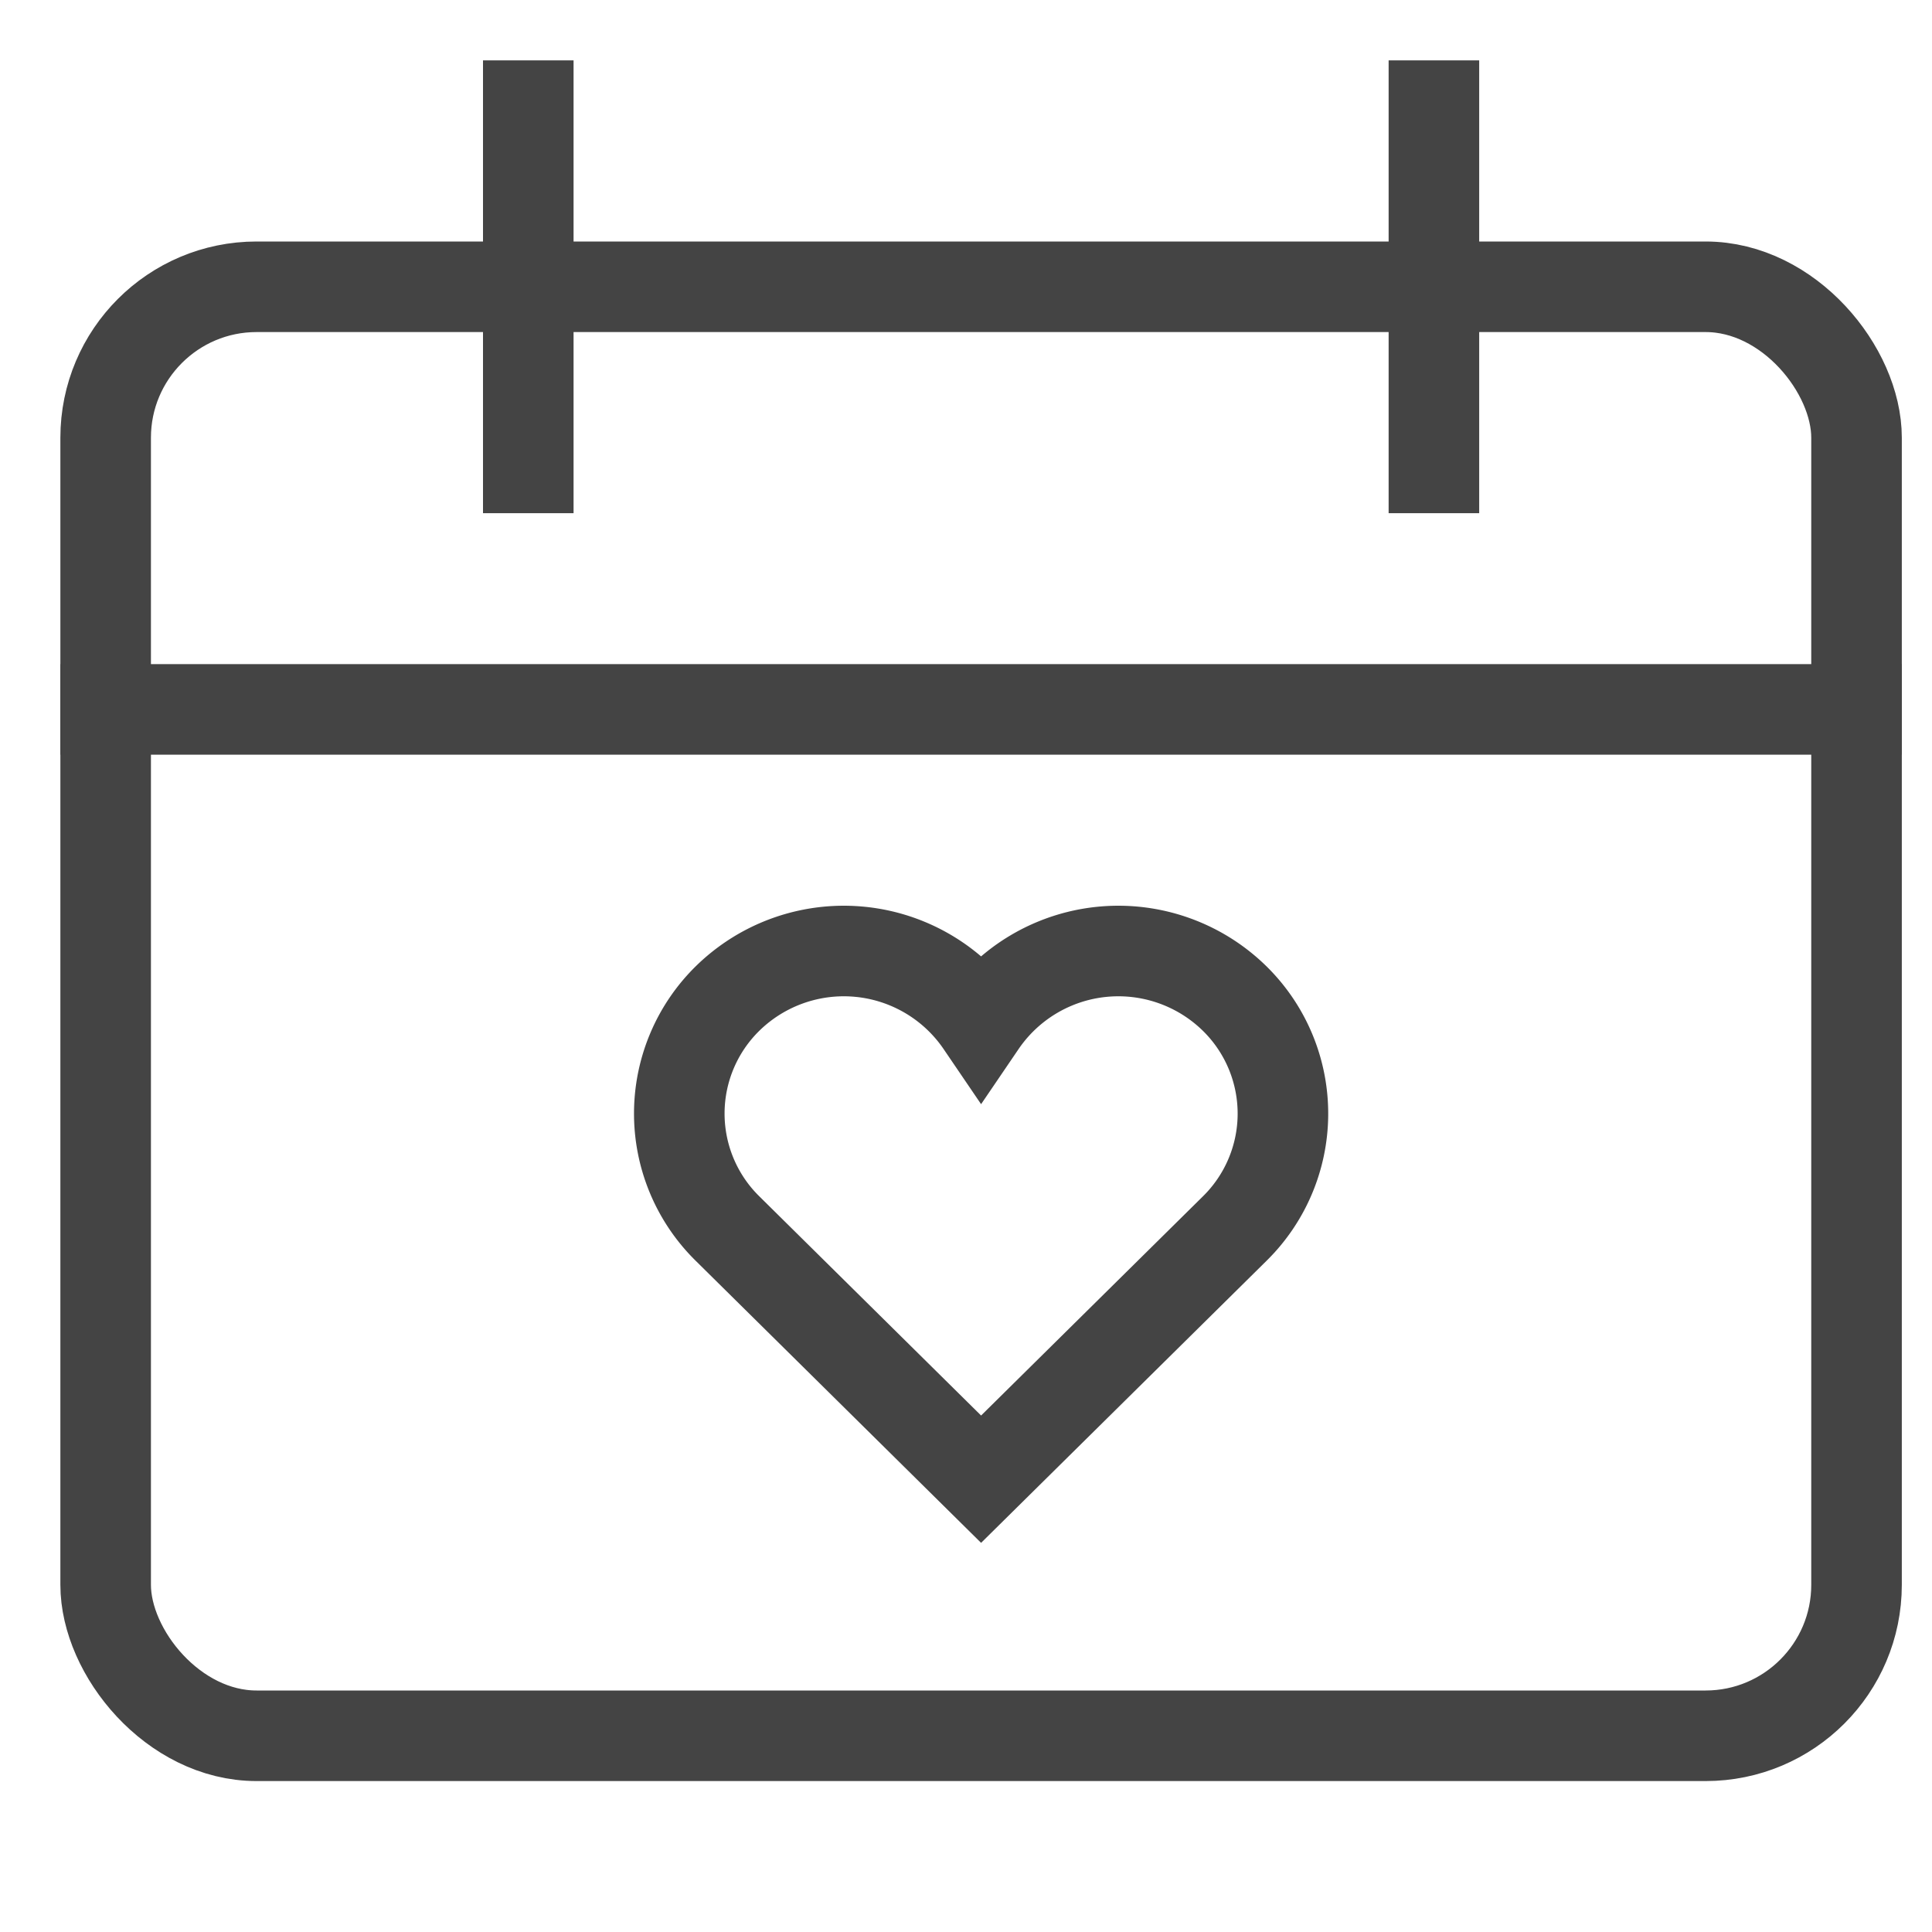 <svg xmlns="http://www.w3.org/2000/svg" xmlns:xlink="http://www.w3.org/1999/xlink" x="0px" y="0px" width="64px" height="64px" viewBox="0 0 64 64"><g stroke-width="3" transform="translate(0.5, 0.5)"><line x1="61" y1="23" x2="3" y2="23" fill="none" stroke="#444444" stroke-linecap="square" stroke-miterlimit="10" stroke-width="3" stroke-linejoin="miter"></line><rect x="3" y="9" width="58" height="48" rx="5" fill="none" stroke="#444444" stroke-linecap="square" stroke-miterlimit="10" stroke-width="3" stroke-linejoin="miter"></rect><line x1="17" y1="3" x2="17" y2="15" fill="none" stroke="#444444" stroke-linecap="square" stroke-miterlimit="10" stroke-width="3" stroke-linejoin="miter"></line><line x1="47" y1="3" x2="47" y2="15" fill="none" stroke="#444444" stroke-linecap="square" stroke-miterlimit="10" stroke-width="3" stroke-linejoin="miter"></line><path d="M40.4,32.578a5.5,5.5,0,0,0-8.4.832,5.5,5.5,0,0,0-8.4-.832,5.342,5.342,0,0,0-.066,7.554l.066.066L32,48.5l8.4-8.3a5.342,5.342,0,0,0,.068-7.554C40.445,32.623,40.423,32.6,40.4,32.578Z" fill="none" stroke="#444444" stroke-miterlimit="10" stroke-width="3" data-cap="butt" data-color="color-2" stroke-linecap="butt" stroke-linejoin="miter"></path></g></svg>